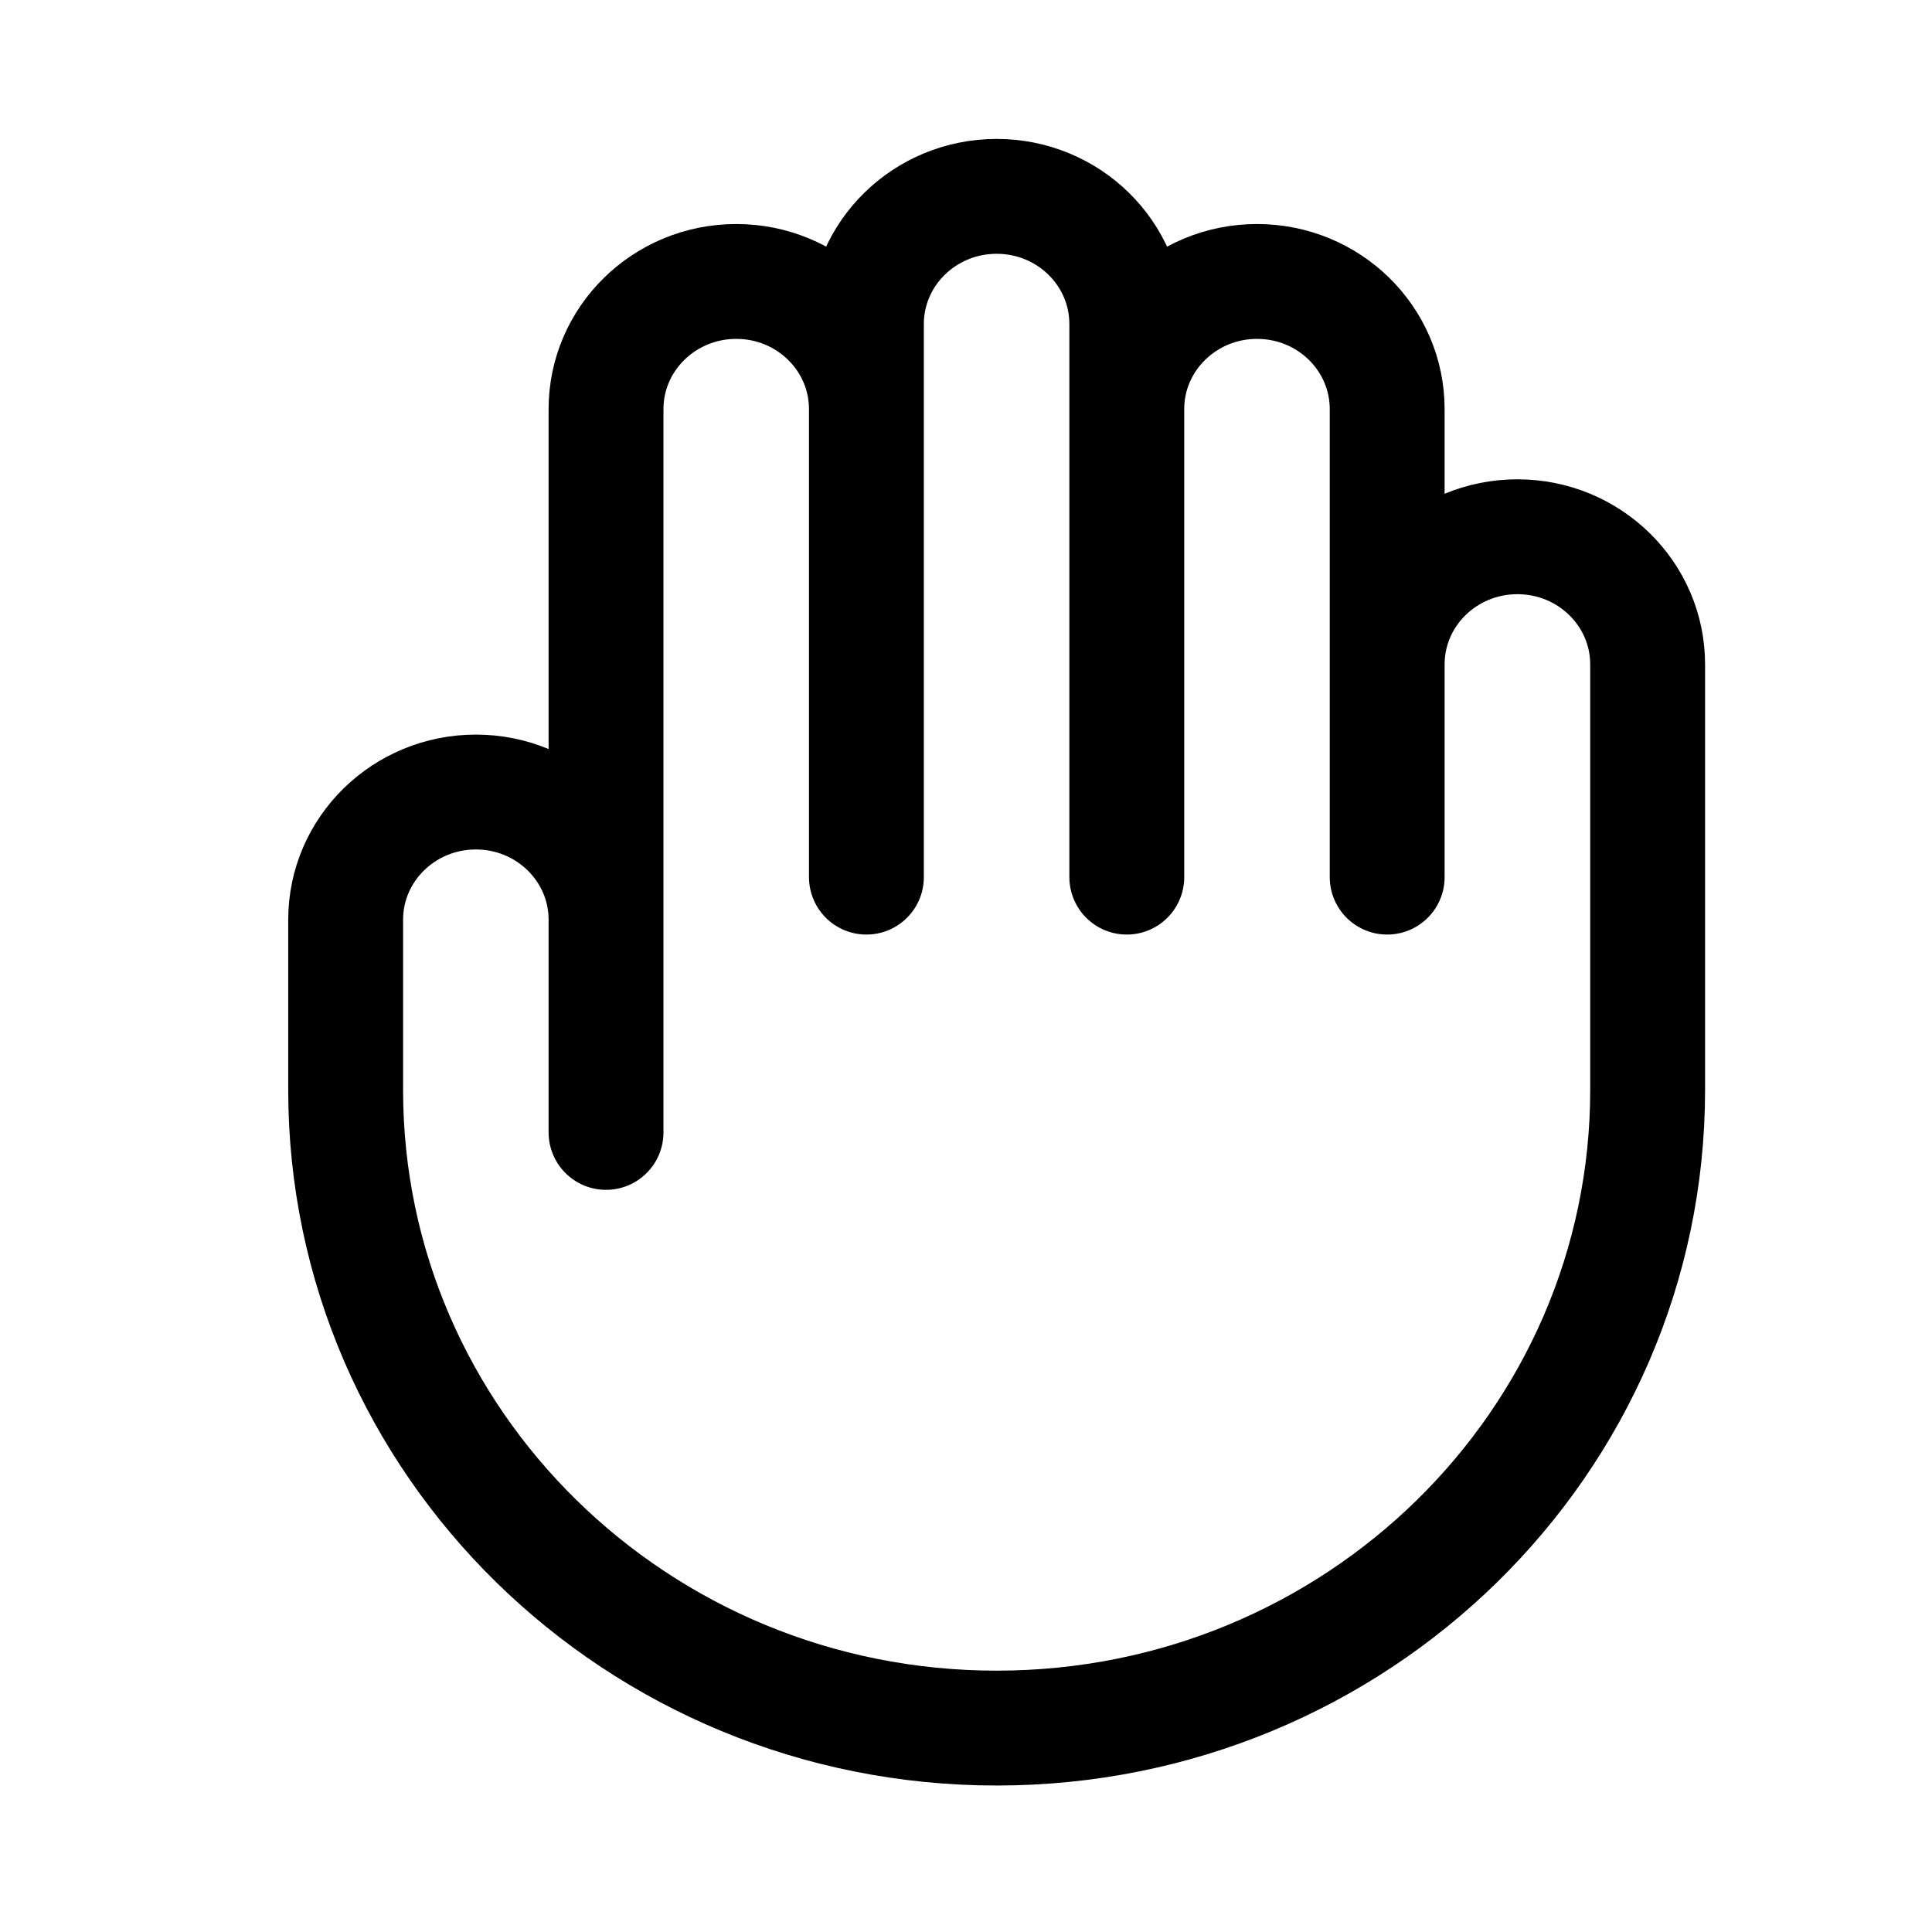 <svg xmlns="http://www.w3.org/2000/svg" fill="none" viewBox="0 0 22 22" height="22" width="22">
<path stroke-linejoin="round" stroke-linecap="round" stroke-width="1.308" stroke="black" d="M6.901 10.473V12.895M6.901 10.473V4.659C6.901 3.856 7.565 3.205 8.384 3.205C9.203 3.205 9.866 3.856 9.866 4.659M6.901 10.473C6.901 9.67 6.237 9.019 5.419 9.019C4.6 9.019 3.936 9.67 3.936 10.473V12.411C3.936 16.424 7.255 19.678 11.349 19.678C15.443 19.678 18.762 16.424 18.762 12.411V7.566C18.762 6.763 18.098 6.112 17.279 6.112C16.46 6.112 15.796 6.763 15.796 7.566M9.866 4.659V9.988M9.866 4.659V3.69C9.866 2.887 10.53 2.236 11.349 2.236C12.168 2.236 12.831 2.887 12.831 3.69V4.659M12.831 4.659V9.988M12.831 4.659C12.831 3.856 13.495 3.205 14.314 3.205C15.133 3.205 15.796 3.856 15.796 4.659V7.566M15.796 7.566V9.988"></path>
</svg>
